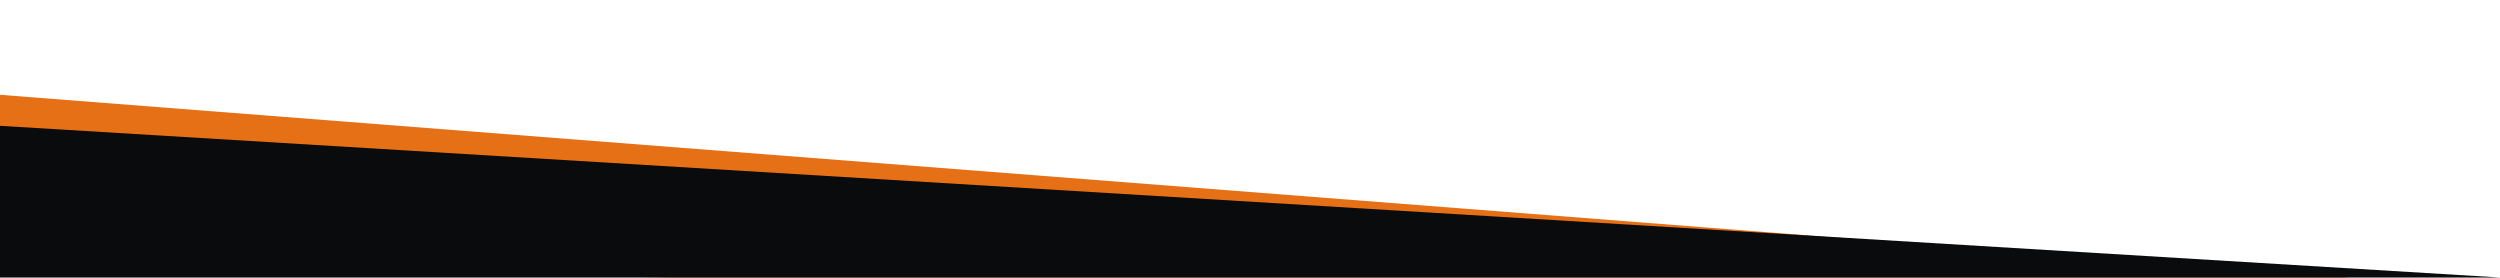 <svg height="222" viewBox="0 0 2000 222" width="2000" xmlns="http://www.w3.org/2000/svg" xmlns:xlink="http://www.w3.org/1999/xlink"><clipPath id="a"><path d="m0 0h2000v222h-2000z"/></clipPath><g clip-path="url(#a)"><path d="m0 0 2565.926 155.675h-2565.926z" fill="#e67015" transform="matrix(1 .017 -.017 1 -307.372 51.946)"/><path d="m0 0 2000 121.341h-2000z" fill="#0a0b0c" transform="translate(0 100.659)"/></g></svg>